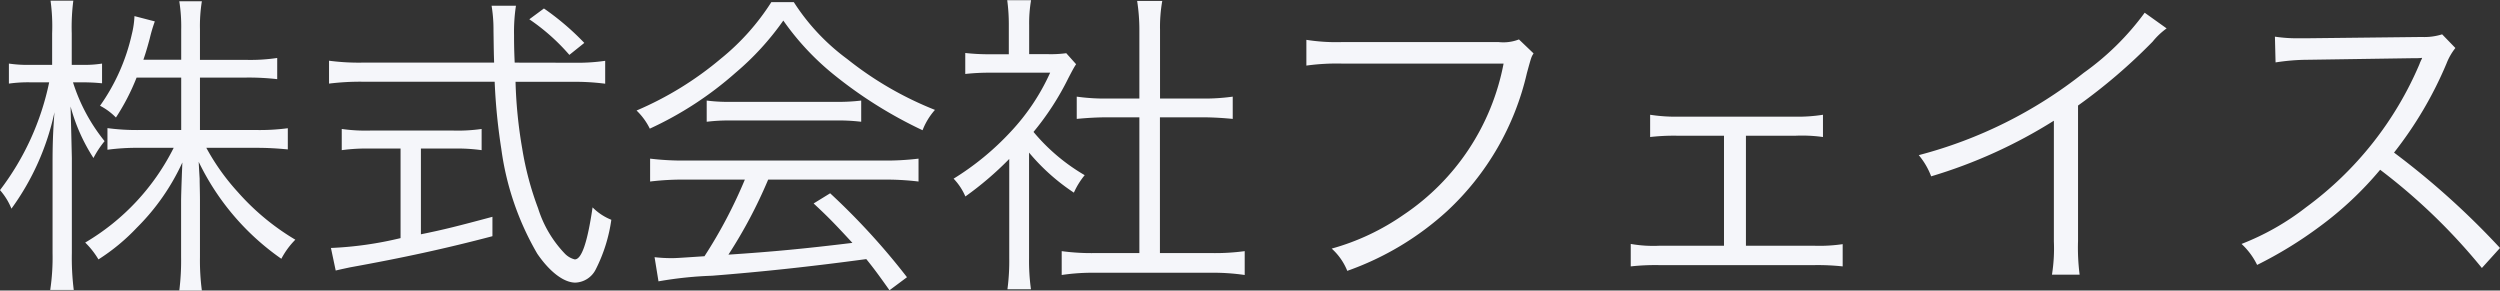 <svg xmlns="http://www.w3.org/2000/svg" width="94.368" height="10.968" viewBox="0 0 94.368 10.968">
  <rect x="0" y="0" width="94.368" height="10.968" fill="#333333" stroke="none"/>
  <path id="パス_25314" data-name="パス 25314" d="M7.284-7.08V-5.1H5.7a8.348,8.348,0,0,1-1.2-.072v.816a8.465,8.465,0,0,1,1.2-.072H7A8.619,8.619,0,0,1,3.66-.852a3.078,3.078,0,0,1,.5.636,7.584,7.584,0,0,0,1.452-1.2,8.4,8.4,0,0,0,1.716-2.46c-.036.852-.048,1.332-.048,1.44V-.312A9.223,9.223,0,0,1,7.212.96h.852A8.683,8.683,0,0,1,7.992-.3V-2.472c0-.276-.012-.576-.012-.792-.024-.4-.024-.4-.036-.636a9.461,9.461,0,0,0,3.12,3.66,3,3,0,0,1,.528-.72A9.049,9.049,0,0,1,9.42-2.76,8.449,8.449,0,0,1,8.232-4.428h1.9c.432,0,.8.024,1.176.06v-.8A8.043,8.043,0,0,1,10.14-5.1H7.992V-7.08H9.744a9.447,9.447,0,0,1,1.164.06v-.8a6.779,6.779,0,0,1-1.164.072H7.992V-8.9A5.845,5.845,0,0,1,8.064-9.96H7.212a6.089,6.089,0,0,1,.072,1.068v1.14H5.856c.084-.24.168-.528.24-.8A5.836,5.836,0,0,1,6.288-9.2L5.52-9.4a3.417,3.417,0,0,1-.1.684,7.485,7.485,0,0,1-1.2,2.7,2.357,2.357,0,0,1,.6.444A8.221,8.221,0,0,0,5.6-7.08ZM3.552-6.9a7.189,7.189,0,0,1,.744.036v-.744a4.194,4.194,0,0,1-.744.048h-.4V-8.748a7.821,7.821,0,0,1,.06-1.236H2.352a7.1,7.1,0,0,1,.06,1.236V-7.56H1.62a4.9,4.9,0,0,1-.84-.048v.756A5.172,5.172,0,0,1,1.62-6.9H2.3A10.071,10.071,0,0,1,.444-2.832a2.458,2.458,0,0,1,.432.7A9.579,9.579,0,0,0,2.5-5.772c-.06.792-.072,1.3-.072,1.908V-.456A8.306,8.306,0,0,1,2.34.936h.888A9.728,9.728,0,0,1,3.156-.456V-4.044C3.132-5.1,3.132-5.1,3.108-5.988a6.837,6.837,0,0,0,.864,1.944,3.623,3.623,0,0,1,.42-.636A6.742,6.742,0,0,1,3.2-6.9Zm16.32-.744c-.024-.54-.024-.78-.024-1.032a6.523,6.523,0,0,1,.072-1.116H19a5.5,5.5,0,0,1,.072.936c.012.84.012.84.024,1.212H14.1a8.546,8.546,0,0,1-1.236-.072v.864A9.663,9.663,0,0,1,14.1-6.924h5.016a22.363,22.363,0,0,0,.252,2.544A10.659,10.659,0,0,0,20.724-.432c.468.684,1,1.092,1.44,1.092a.9.9,0,0,0,.768-.5,5.94,5.94,0,0,0,.588-1.872,2.081,2.081,0,0,1-.708-.468C22.62-.864,22.4-.216,22.14-.216a.789.789,0,0,1-.384-.228,4.341,4.341,0,0,1-1-1.7,11.654,11.654,0,0,1-.6-2.256,17.389,17.389,0,0,1-.252-2.52h2.148a8.9,8.9,0,0,1,1.236.072v-.864a7.276,7.276,0,0,1-1.164.072ZM15.564-4.4V-1.02a13.554,13.554,0,0,1-2.628.372l.18.852c.144-.036.372-.084.54-.12,1.992-.36,3.6-.708,5.376-1.176v-.732c-1.3.348-1.812.48-2.7.66V-4.4h1.224a6.663,6.663,0,0,1,1.068.06v-.8a6.38,6.38,0,0,1-1.08.06H14.436a6.452,6.452,0,0,1-1.092-.06v.8a6.826,6.826,0,0,1,1.08-.06ZM22.5-8.388a9.9,9.9,0,0,0-1.524-1.3l-.552.408a7.723,7.723,0,0,1,1.512,1.344Zm6.06,5.16A18.091,18.091,0,0,1,27.036-.336c-1.08.072-1.08.072-1.272.072A5.555,5.555,0,0,1,25.152-.3L25.3.612A14.4,14.4,0,0,1,27.324.4C29.2.252,31.008.06,33.144-.228c.252.312.408.516.876,1.176l.66-.492a25.955,25.955,0,0,0-2.9-3.168l-.624.384c.528.492.744.708,1.464,1.488-1.776.216-3.024.336-4.68.444a18.05,18.05,0,0,0,1.5-2.832h4.308a10.419,10.419,0,0,1,1.368.072V-4.02a10.169,10.169,0,0,1-1.368.072H26.352a10.293,10.293,0,0,1-1.368-.072v.864a10.293,10.293,0,0,1,1.368-.072Zm1-6.7a8.825,8.825,0,0,1-1.908,2.136,12.59,12.59,0,0,1-3.18,1.956,2.409,2.409,0,0,1,.5.684,13.182,13.182,0,0,0,3.24-2.112,10.385,10.385,0,0,0,1.8-1.968,9.964,9.964,0,0,0,1.92,2.052,16.486,16.486,0,0,0,3.336,2.088,2.541,2.541,0,0,1,.468-.768,12.962,12.962,0,0,1-3.312-1.92,8.07,8.07,0,0,1-2.016-2.148ZM27.12-5.412a6.9,6.9,0,0,1,.936-.048h3.888a7.387,7.387,0,0,1,1.008.048v-.8a7.275,7.275,0,0,1-1.008.048H28.068a6.335,6.335,0,0,1-.948-.048ZM39.288-4.248A7.8,7.8,0,0,0,40.98-2.736a2.881,2.881,0,0,1,.408-.66,7.276,7.276,0,0,1-1.932-1.632,10.342,10.342,0,0,0,1.32-2.04c.132-.252.2-.384.288-.516L40.692-8a4.371,4.371,0,0,1-.7.036h-.7v-1.1a5.115,5.115,0,0,1,.072-.936h-.9a6.886,6.886,0,0,1,.06.924v1.116h-.708a7.879,7.879,0,0,1-.936-.048v.792a8.293,8.293,0,0,1,.96-.048h2.244A8.137,8.137,0,0,1,38.6-5.04a10.335,10.335,0,0,1-2.16,1.776,2.258,2.258,0,0,1,.444.672,12.3,12.3,0,0,0,1.656-1.416V-.276A8.168,8.168,0,0,1,38.472.912h.888a7.767,7.767,0,0,1-.072-1.176Zm4.164-2.04H42.264a7.658,7.658,0,0,1-1.176-.072v.84c.372-.036.768-.06,1.176-.06h1.188V-.456H41.82a8.348,8.348,0,0,1-1.3-.072v.9A7.927,7.927,0,0,1,41.808.288h4.32a8.186,8.186,0,0,1,1.3.084v-.9a8.348,8.348,0,0,1-1.3.072h-1.9V-5.58H45.8c.42,0,.8.024,1.176.06v-.84a7.767,7.767,0,0,1-1.176.072H44.232V-8.88a5.654,5.654,0,0,1,.084-1.092h-.948a7.123,7.123,0,0,1,.084,1.092ZM57.78-8.52a1.613,1.613,0,0,1-.768.1h-5.9a7.212,7.212,0,0,1-1.356-.084v.972A8.344,8.344,0,0,1,51.1-7.608H57.2A8.86,8.86,0,0,1,53.424-1.9,8.916,8.916,0,0,1,50.712-.624a2.271,2.271,0,0,1,.588.84A11.02,11.02,0,0,0,55.068-2.04,10.224,10.224,0,0,0,58.08-7.248c.168-.612.168-.612.252-.744Zm8.568,3.636H68.2a5.72,5.72,0,0,1,1.056.048v-.84a6.089,6.089,0,0,1-1.068.072H63.8a6.28,6.28,0,0,1-1.068-.072v.84A7.82,7.82,0,0,1,63.8-4.884H65.52V-.732H63.084A4.9,4.9,0,0,1,62-.8V.048A8.462,8.462,0,0,1,63.1,0H68.9A8.7,8.7,0,0,1,70,.048v-.84a6.042,6.042,0,0,1-1.08.06H66.348ZM81.4-9.528A10.073,10.073,0,0,1,79.1-7.26a16.9,16.9,0,0,1-6.228,3.108,2.778,2.778,0,0,1,.468.8,18.759,18.759,0,0,0,4.632-2.1v4.56A6.255,6.255,0,0,1,77.9.36h1.044a7.972,7.972,0,0,1-.06-1.272V-6.024A21.135,21.135,0,0,0,81.7-8.436a2.716,2.716,0,0,1,.528-.5ZM94.812-.648a29.843,29.843,0,0,0-4-3.6,14.511,14.511,0,0,0,1.98-3.36,2.24,2.24,0,0,1,.336-.588l-.5-.516a2.238,2.238,0,0,1-.768.1l-4.284.048h-.312a5.639,5.639,0,0,1-.948-.06l.024.972a8.075,8.075,0,0,1,1.236-.1l4.008-.06a2.038,2.038,0,0,0,.288-.012.254.254,0,0,1-.036.084c-.024.06-.036.072-.06.144a13.006,13.006,0,0,1-4.284,5.412A9.659,9.659,0,0,1,85.056-.8a2.67,2.67,0,0,1,.588.792A15.453,15.453,0,0,0,88-1.452,13.026,13.026,0,0,0,90.288-3.6,22.319,22.319,0,0,1,94.128.108Z" transform="translate(-0.444 10.008)" fill="#f5f6fa"/>
</svg>
